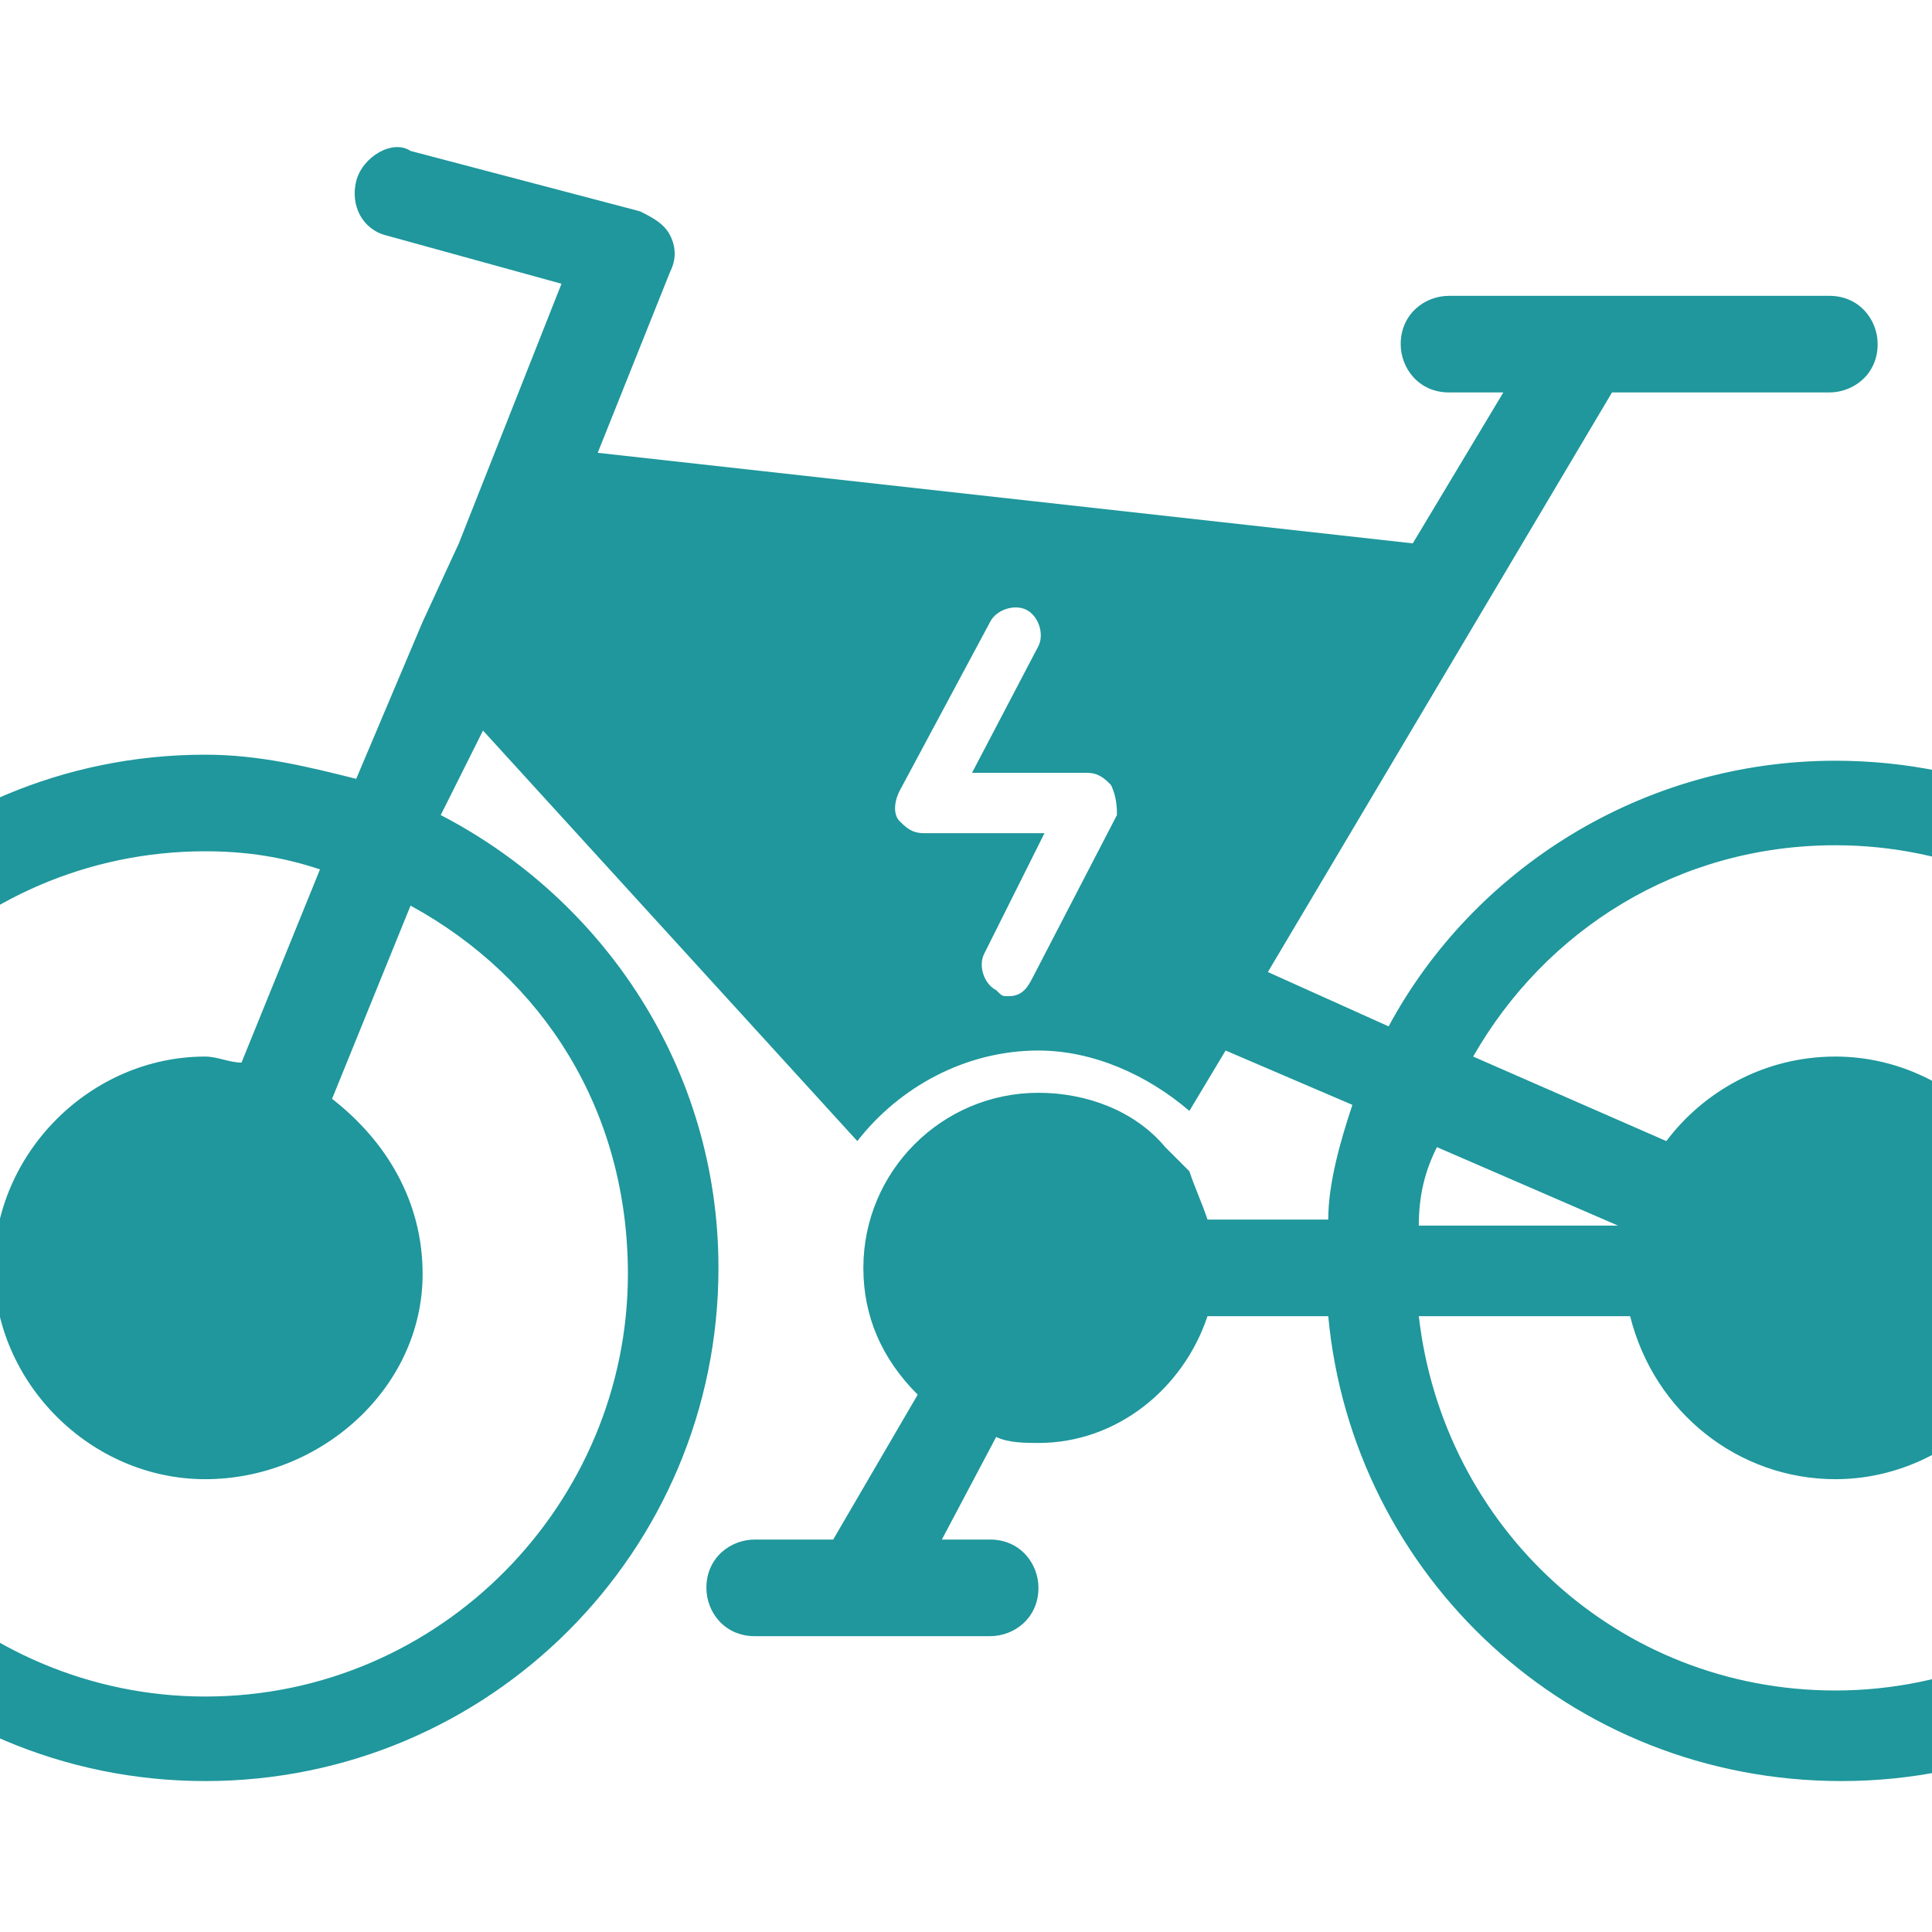<?xml version="1.0" encoding="utf-8"?>
<!-- Generator: Adobe Illustrator 24.1.0, SVG Export Plug-In . SVG Version: 6.00 Build 0)  -->
<svg version="1.1" id="Layer_1" xmlns="http://www.w3.org/2000/svg" xmlns:xlink="http://www.w3.org/1999/xlink" x="0px" y="0px"
	 width="32px" height="32px" viewBox="0 0 32 32" style="enable-background:new 0 0 32 32;" xml:space="preserve">
<style type="text/css">
	.st0{fill:#1F979C;}
</style>
<g>
	<g>
		<path class="st0" d="M30.4,12.6c-3.2,0-6,1.8-7.4,4.4L21,16.1l5.7-9.6h3.6c0.4,0,0.8-0.3,0.8-0.8c0-0.4-0.3-0.8-0.8-0.8H24
			c-0.4,0-0.8,0.3-0.8,0.8c0,0.4,0.3,0.8,0.8,0.8h0.9L23.4,9L9.9,7.5l1.2-3c0.1-0.2,0.1-0.4,0-0.6c-0.1-0.2-0.3-0.3-0.5-0.4l-3.8-1
			C6.5,2.3,6,2.6,5.9,3s0.1,0.8,0.5,0.9l2.9,0.8L7.6,9l-0.6,1.3c0,0-1.1,2.6-1.1,2.6c-0.8-0.2-1.6-0.4-2.5-0.4
			c-4.7,0-8.5,3.8-8.5,8.5c0,4.7,3.8,8.5,8.5,8.5s8.5-3.8,8.5-8.5c0-3.3-1.9-6.1-4.6-7.5L8,12.1l6.2,6.8c0.7-0.9,1.8-1.5,3-1.5
			c0.9,0,1.8,0.4,2.5,1l0.6-1l2.1,0.9c-0.2,0.6-0.4,1.3-0.4,1.9h-2c-0.1-0.3-0.2-0.5-0.3-0.8c0,0-0.1-0.1-0.1-0.1
			c-0.1-0.1-0.2-0.2-0.3-0.3c-0.5-0.6-1.3-0.9-2.1-0.9c-1.6,0-2.9,1.3-2.9,2.9c0,0.8,0.3,1.5,0.9,2.1l-1.4,2.4h-1.3
			c-0.4,0-0.8,0.3-0.8,0.8c0,0.4,0.3,0.8,0.8,0.8h3.9c0.4,0,0.8-0.3,0.8-0.8c0-0.4-0.3-0.8-0.8-0.8h-0.8l0.9-1.7
			c0.2,0.1,0.5,0.1,0.7,0.1c1.3,0,2.4-0.9,2.8-2.1h2c0.4,4.3,4,7.7,8.5,7.7c4.7,0,8.5-3.8,8.5-8.5C38.9,16.4,35.1,12.6,30.4,12.6z
			 M10.4,21.1c0,3.8-3.1,7-7,7c-3.8,0-7-3.1-7-7c0-3.8,3.1-7,7-7c0.7,0,1.3,0.1,1.9,0.3l-1.3,3.2c-0.2,0-0.4-0.1-0.6-0.1
			c-1.9,0-3.5,1.6-3.5,3.5c0,1.9,1.6,3.5,3.5,3.5S7,23,7,21.1c0-1.2-0.6-2.2-1.5-2.9L6.8,15C9,16.2,10.4,18.4,10.4,21.1z M18.5,13.5
			l-1.4,2.7c-0.1,0.2-0.2,0.3-0.4,0.3c-0.1,0-0.1,0-0.2-0.1c-0.2-0.1-0.3-0.4-0.2-0.6l1-2h-2c-0.2,0-0.3-0.1-0.4-0.2
			c-0.1-0.1-0.1-0.3,0-0.5l1.5-2.8c0.1-0.2,0.4-0.3,0.6-0.2c0.2,0.1,0.3,0.4,0.2,0.6l-1.1,2.1H18c0.2,0,0.3,0.1,0.4,0.2
			C18.5,13.2,18.5,13.4,18.5,13.5z M23.8,19l3,1.3h-3.3C23.5,19.8,23.6,19.4,23.8,19z M30.4,28c-3.6,0-6.5-2.7-6.9-6.2H27
			c0.4,1.6,1.8,2.7,3.4,2.7c1.9,0,3.5-1.6,3.5-3.5c0-1.9-1.6-3.5-3.5-3.5c-1.2,0-2.2,0.6-2.8,1.4l-3.2-1.4c1.2-2.1,3.4-3.5,6-3.5
			c3.8,0,7,3.1,7,7C37.4,24.9,34.2,28,30.4,28z"/>
	</g>
</g>
</svg>
